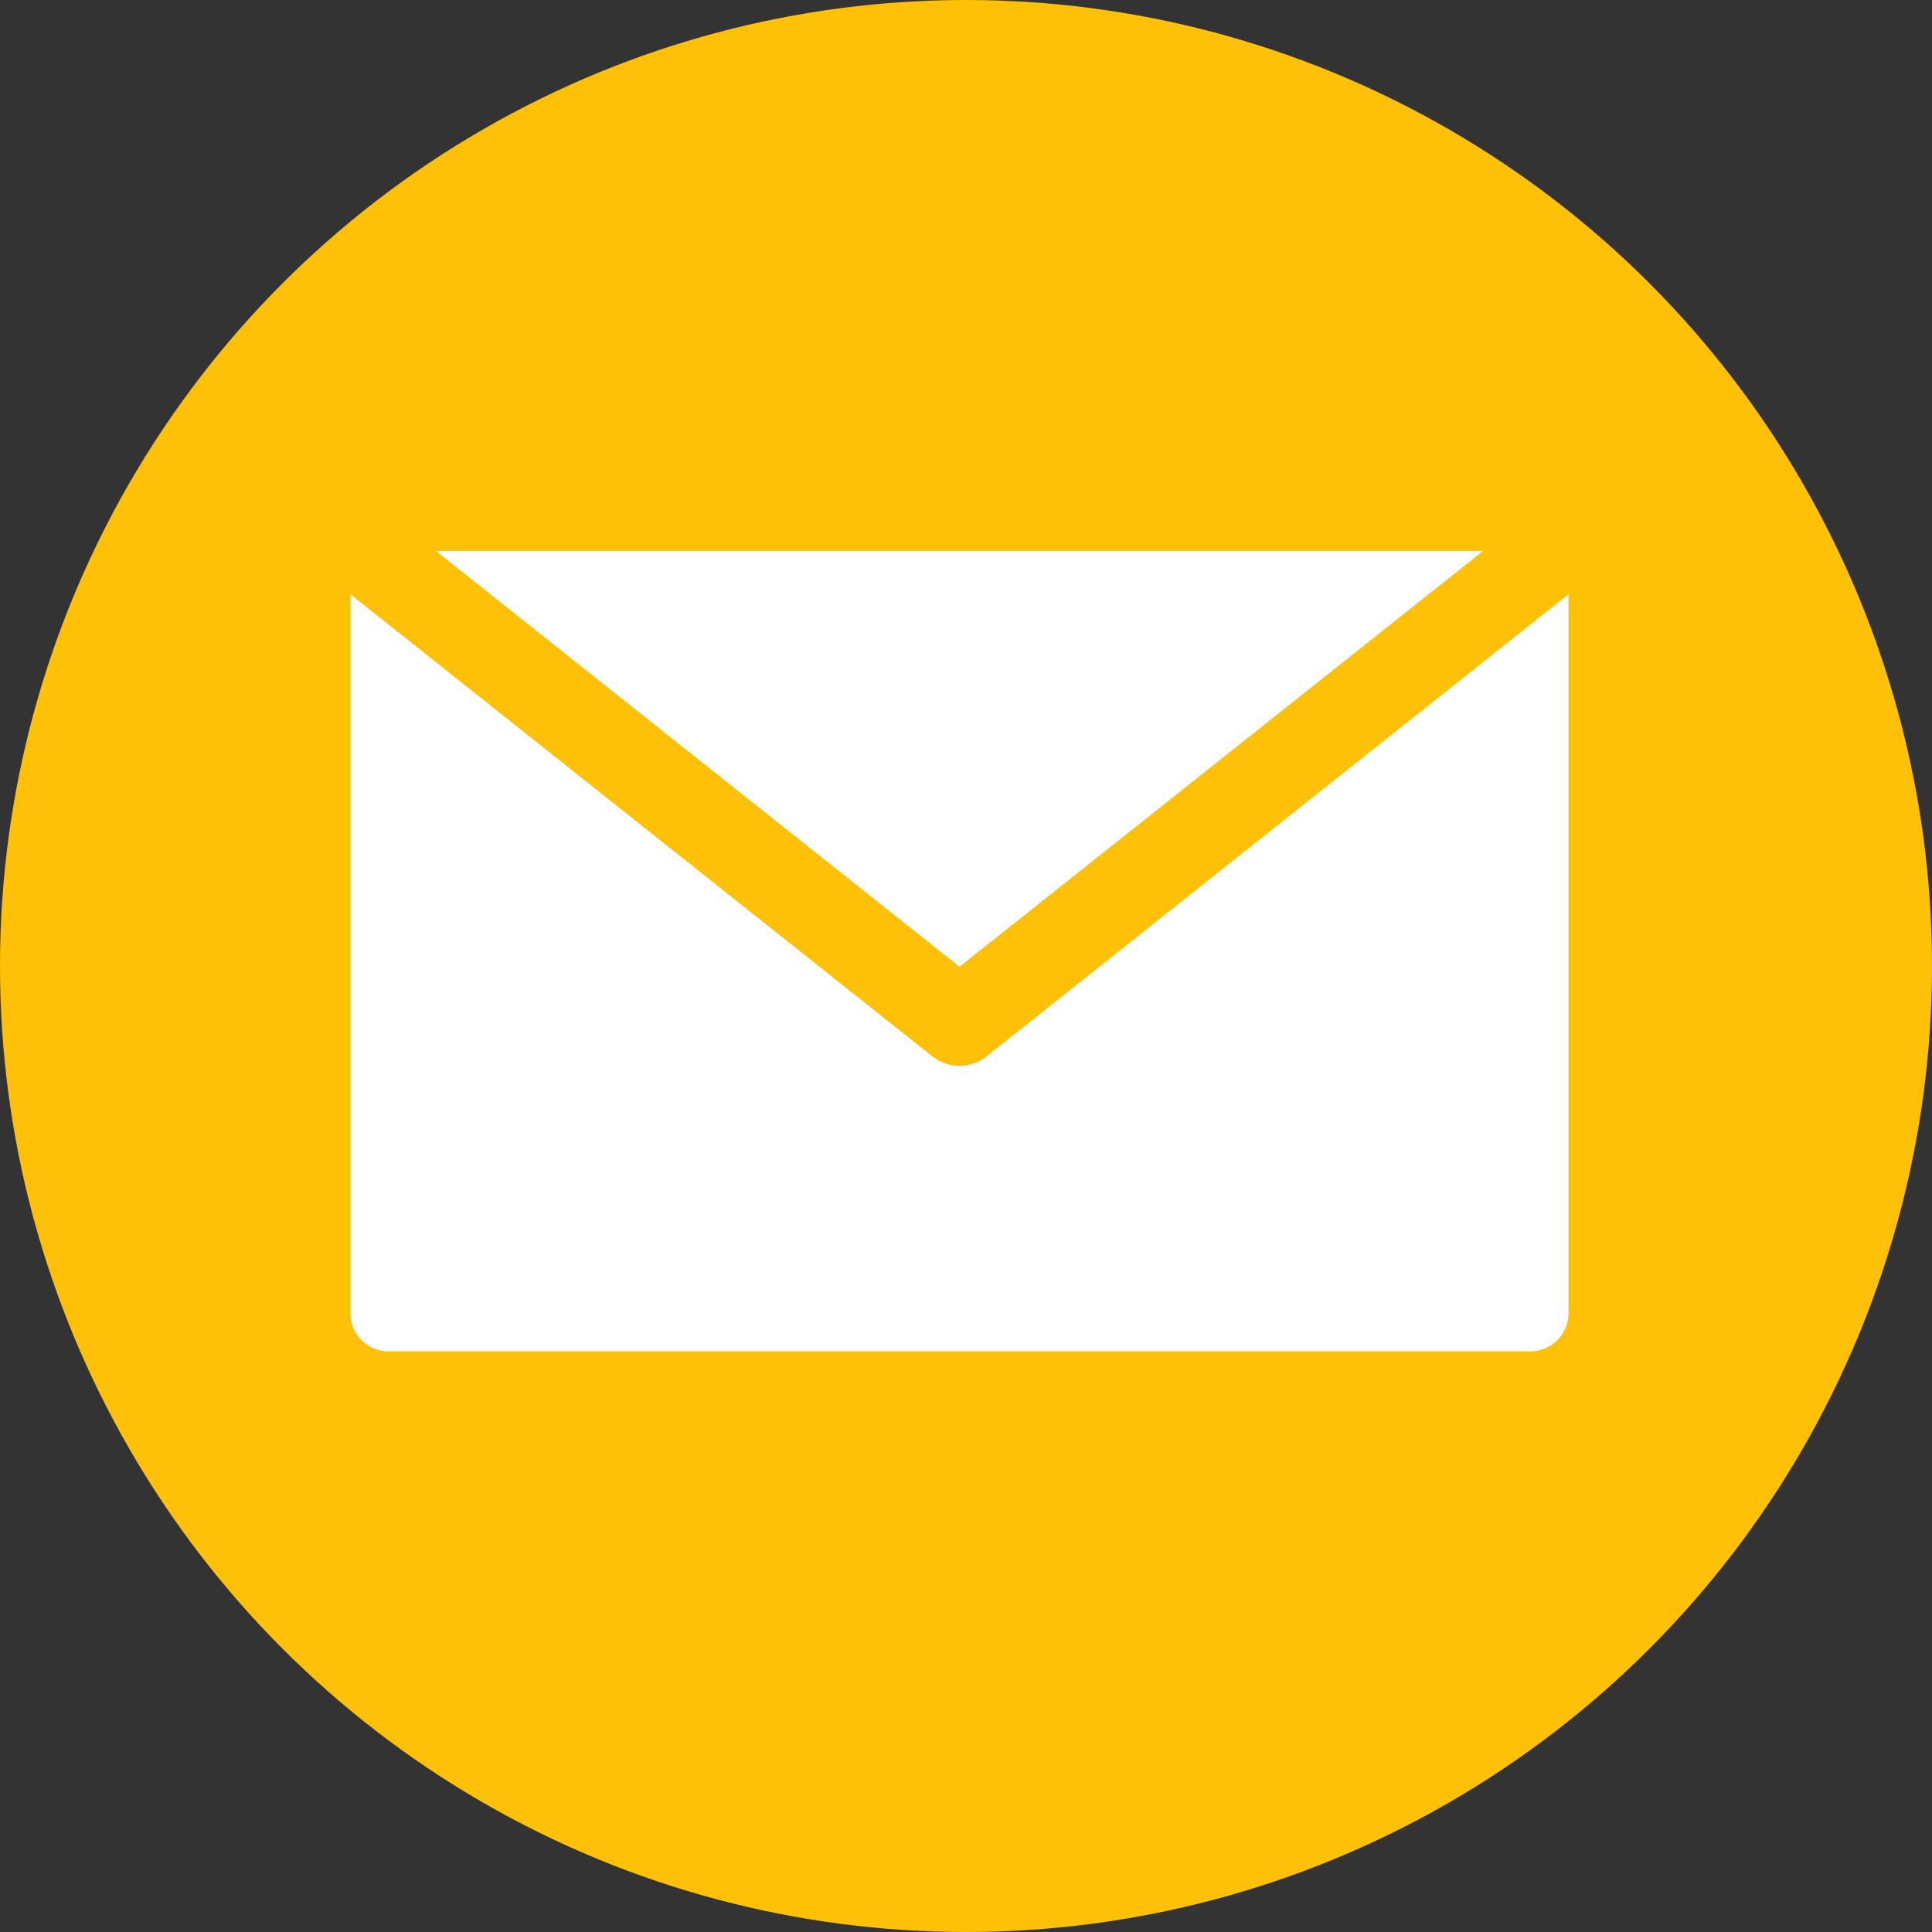 <svg xmlns="http://www.w3.org/2000/svg" width="30" height="30"><rect width="100%" height="100%" fill="#333333" stroke="none"/><g data-name="email (1)" transform="translate(0 .092)"><circle cx="15" cy="15" r="15" fill="#ffc107" data-name="Ellipse 46" transform="translate(0 -.092)"/><path fill="#fff" fill-rule="evenodd" d="M23.764 20.892a.592.592 0 0 0 .591-.591V9.136l-9.037 7.176a.675.675 0 0 1-.84 0L5.441 9.136v11.165a.592.592 0 0 0 .591.591ZM23.03 8.463l-8.131 6.457-8.131-6.457Z" data-name="Path 673"/></g></svg>